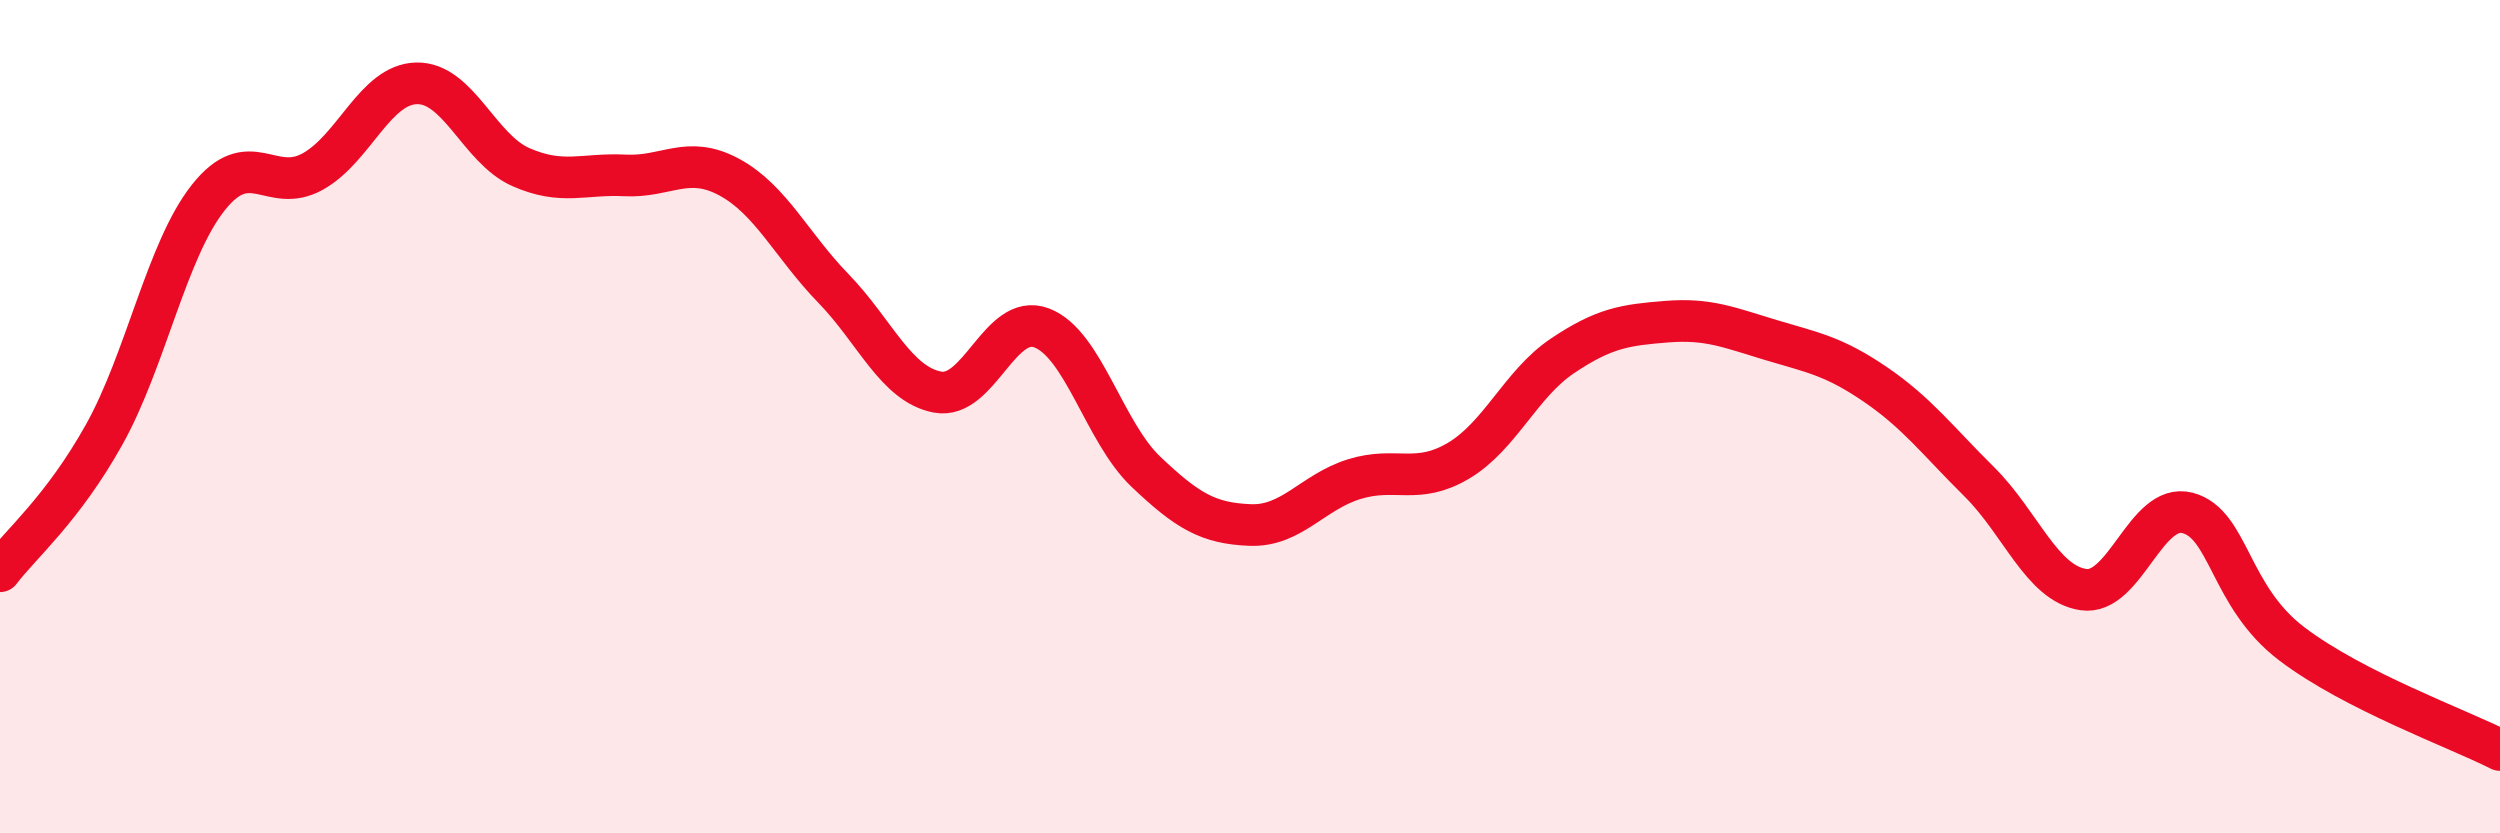 
    <svg width="60" height="20" viewBox="0 0 60 20" xmlns="http://www.w3.org/2000/svg">
      <path
        d="M 0,13.71 C 0.5,13.05 1.5,12.22 2.5,10.43 C 3.5,8.64 4,6 5,4.74 C 6,3.48 6.5,4.67 7.5,4.12 C 8.5,3.57 9,2.02 10,2 C 11,1.98 11.5,3.57 12.5,4.01 C 13.5,4.45 14,4.16 15,4.21 C 16,4.26 16.5,3.71 17.5,4.25 C 18.5,4.79 19,5.89 20,6.92 C 21,7.95 21.5,9.22 22.5,9.41 C 23.5,9.6 24,7.49 25,7.87 C 26,8.25 26.5,10.37 27.5,11.32 C 28.5,12.27 29,12.56 30,12.6 C 31,12.64 31.5,11.81 32.5,11.5 C 33.5,11.19 34,11.65 35,11.06 C 36,10.47 36.5,9.21 37.5,8.54 C 38.5,7.87 39,7.8 40,7.72 C 41,7.64 41.5,7.86 42.5,8.16 C 43.5,8.46 44,8.54 45,9.22 C 46,9.9 46.5,10.57 47.5,11.56 C 48.5,12.55 49,14 50,14.15 C 51,14.3 51.5,12.05 52.5,12.31 C 53.5,12.57 53.5,14.31 55,15.45 C 56.5,16.59 59,17.49 60,18L60 20L0 20Z"
        fill="#EB0A25"
        opacity="0.1"
        stroke-linecap="round"
        stroke-linejoin="round"
      />
      <path
        d="M 0,13.71 C 0.5,13.05 1.5,12.22 2.5,10.43 C 3.5,8.64 4,6 5,4.74 C 6,3.48 6.5,4.67 7.5,4.12 C 8.5,3.57 9,2.02 10,2 C 11,1.98 11.5,3.57 12.5,4.01 C 13.5,4.45 14,4.16 15,4.21 C 16,4.26 16.5,3.71 17.5,4.25 C 18.5,4.79 19,5.89 20,6.92 C 21,7.95 21.5,9.22 22.5,9.41 C 23.5,9.6 24,7.49 25,7.87 C 26,8.25 26.5,10.37 27.5,11.32 C 28.5,12.27 29,12.56 30,12.6 C 31,12.64 31.5,11.81 32.5,11.5 C 33.5,11.19 34,11.65 35,11.06 C 36,10.47 36.5,9.21 37.5,8.54 C 38.5,7.87 39,7.8 40,7.72 C 41,7.64 41.5,7.86 42.5,8.16 C 43.5,8.46 44,8.54 45,9.22 C 46,9.9 46.5,10.57 47.5,11.56 C 48.5,12.55 49,14 50,14.15 C 51,14.3 51.5,12.05 52.5,12.31 C 53.5,12.57 53.5,14.31 55,15.45 C 56.5,16.59 59,17.49 60,18"
        stroke="#EB0A25"
        stroke-width="1"
        fill="none"
        stroke-linecap="round"
        stroke-linejoin="round"
      />
    </svg>
  